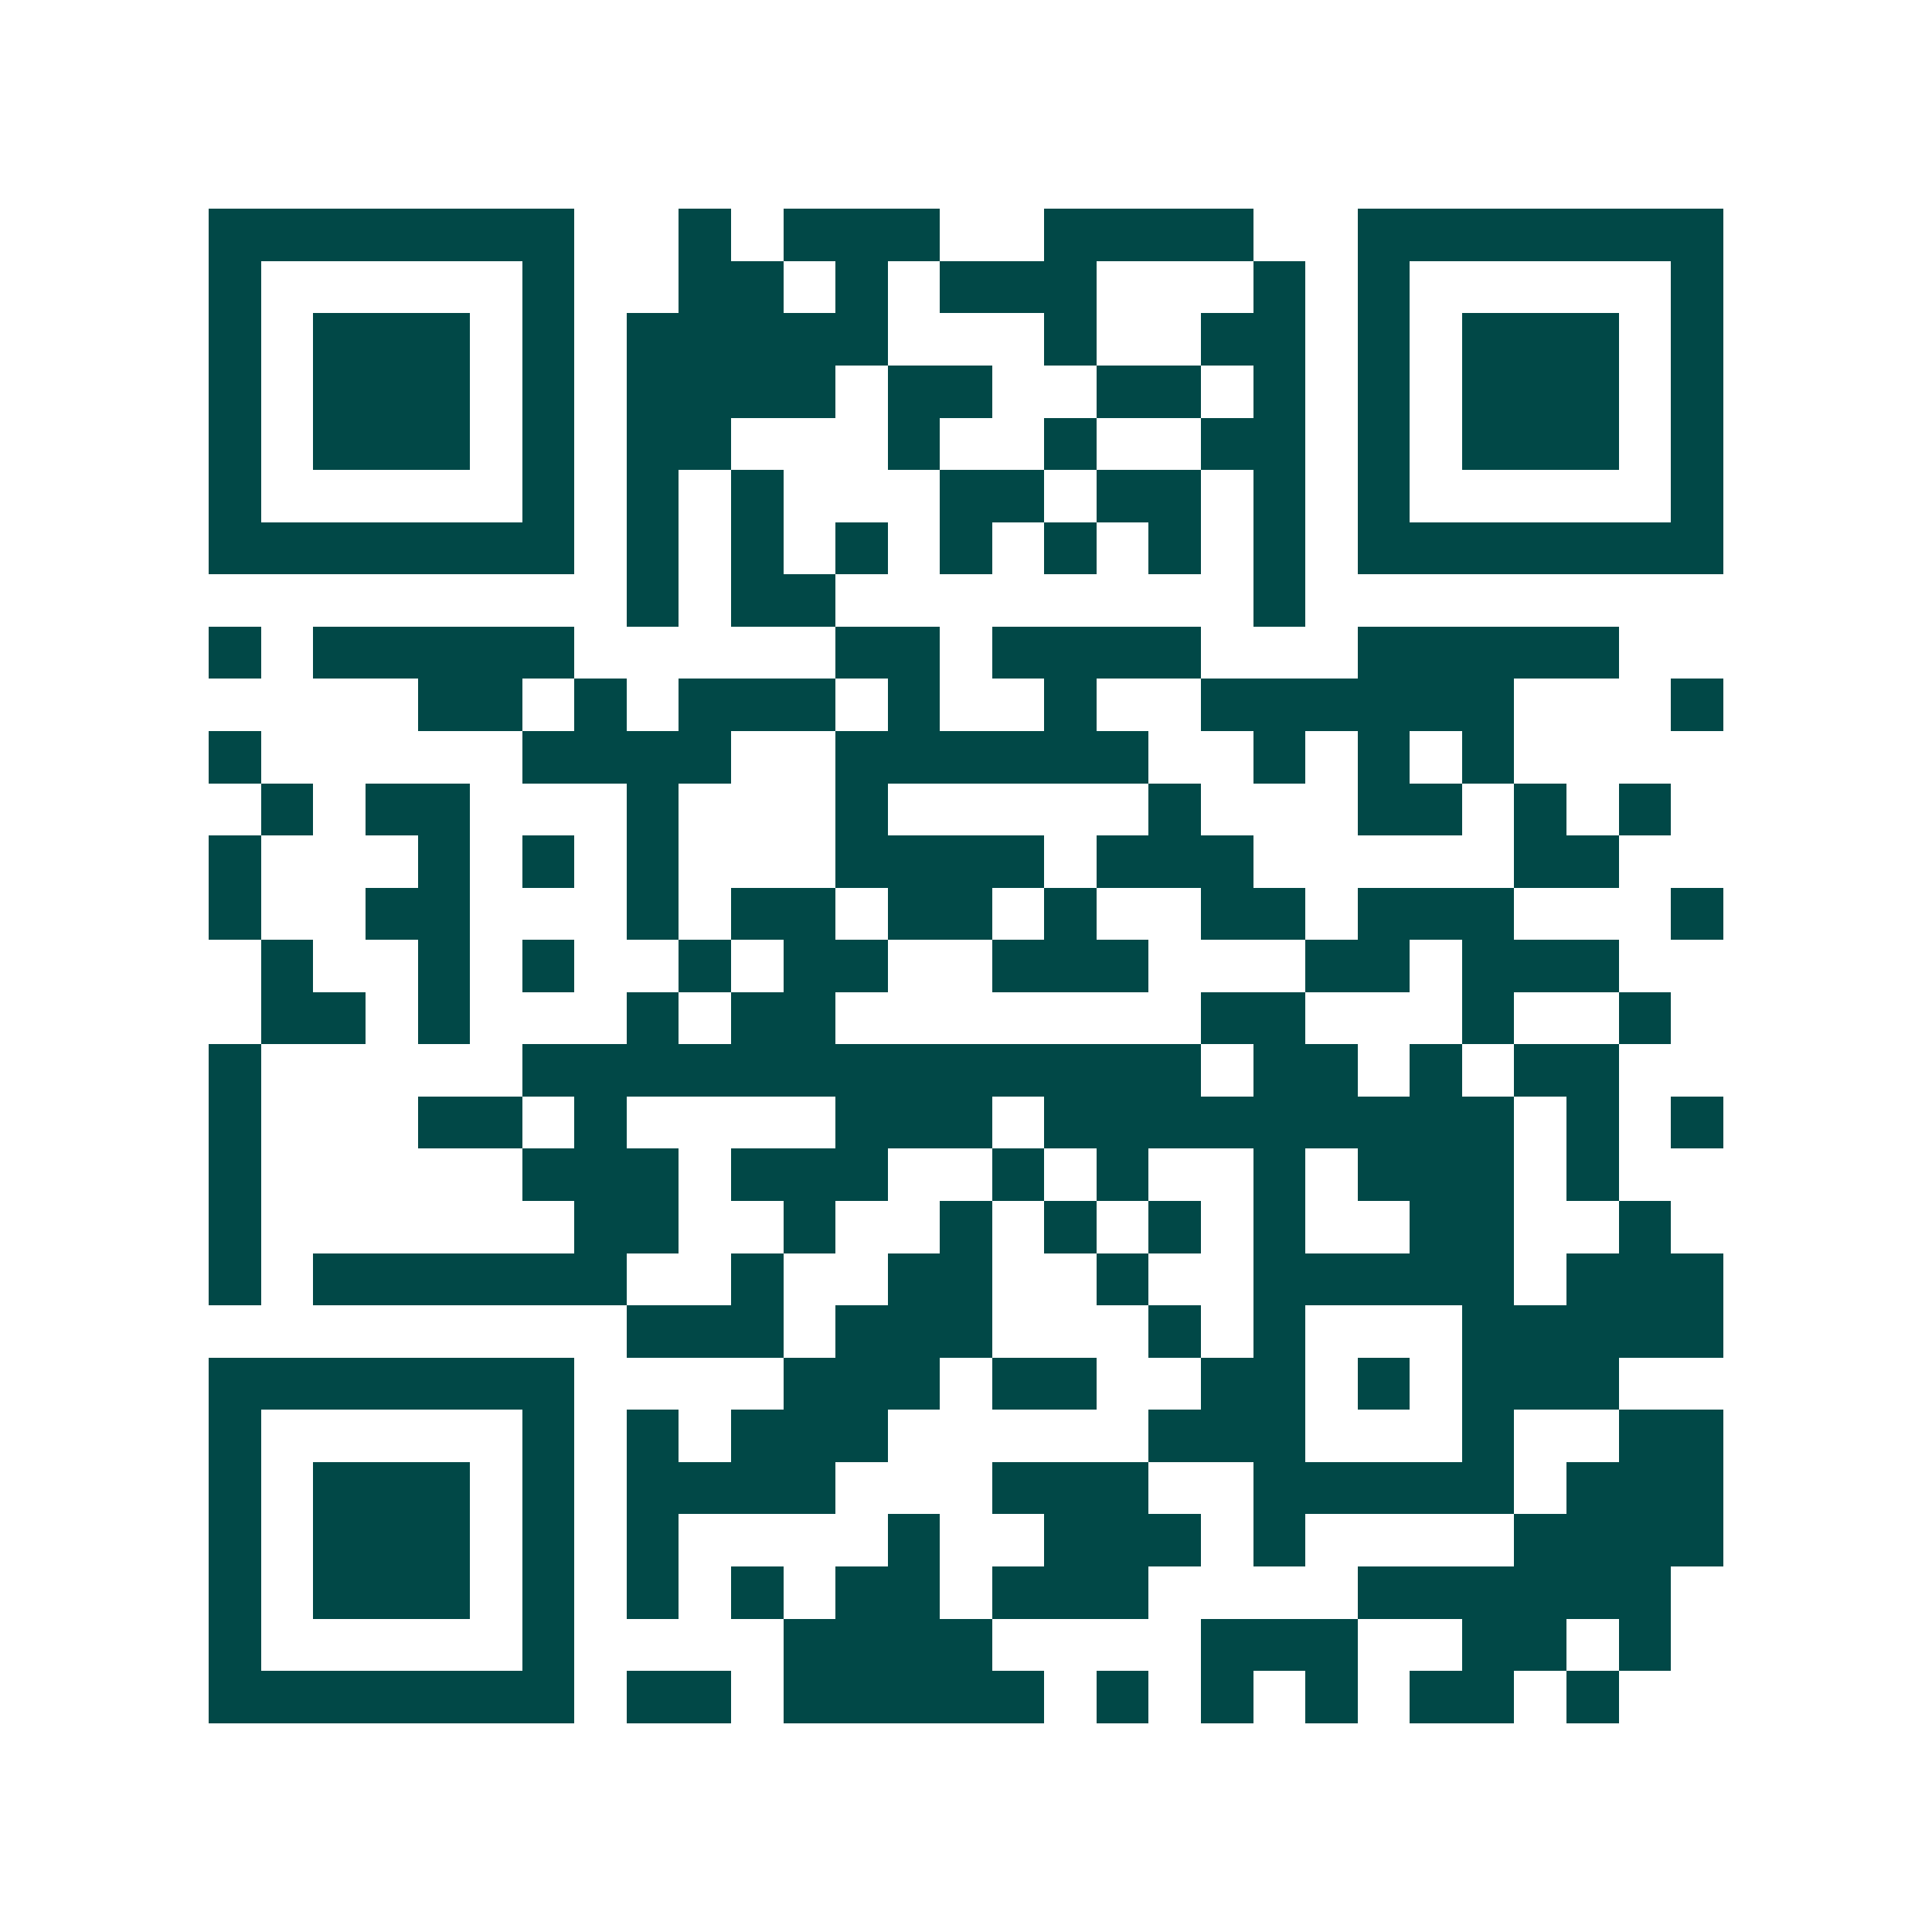<svg xmlns="http://www.w3.org/2000/svg" width="200" height="200" viewBox="0 0 37 37" shape-rendering="crispEdges"><path fill="#ffffff" d="M0 0h37v37H0z"/><path stroke="#014847" d="M4 4.5h7m2 0h1m1 0h3m2 0h4m2 0h7M4 5.5h1m5 0h1m2 0h2m1 0h1m1 0h3m3 0h1m1 0h1m5 0h1M4 6.5h1m1 0h3m1 0h1m1 0h5m3 0h1m2 0h2m1 0h1m1 0h3m1 0h1M4 7.5h1m1 0h3m1 0h1m1 0h4m1 0h2m2 0h2m1 0h1m1 0h1m1 0h3m1 0h1M4 8.5h1m1 0h3m1 0h1m1 0h2m3 0h1m2 0h1m2 0h2m1 0h1m1 0h3m1 0h1M4 9.5h1m5 0h1m1 0h1m1 0h1m3 0h2m1 0h2m1 0h1m1 0h1m5 0h1M4 10.5h7m1 0h1m1 0h1m1 0h1m1 0h1m1 0h1m1 0h1m1 0h1m1 0h7M12 11.5h1m1 0h2m8 0h1M4 12.5h1m1 0h5m5 0h2m1 0h4m3 0h5M8 13.5h2m1 0h1m1 0h3m1 0h1m2 0h1m2 0h6m3 0h1M4 14.5h1m5 0h4m2 0h6m2 0h1m1 0h1m1 0h1M5 15.5h1m1 0h2m3 0h1m3 0h1m5 0h1m3 0h2m1 0h1m1 0h1M4 16.5h1m3 0h1m1 0h1m1 0h1m3 0h4m1 0h3m5 0h2M4 17.5h1m2 0h2m3 0h1m1 0h2m1 0h2m1 0h1m2 0h2m1 0h3m3 0h1M5 18.5h1m2 0h1m1 0h1m2 0h1m1 0h2m2 0h3m3 0h2m1 0h3M5 19.5h2m1 0h1m3 0h1m1 0h2m7 0h2m3 0h1m2 0h1M4 20.5h1m5 0h13m1 0h2m1 0h1m1 0h2M4 21.5h1m3 0h2m1 0h1m4 0h3m1 0h9m1 0h1m1 0h1M4 22.5h1m5 0h3m1 0h3m2 0h1m1 0h1m2 0h1m1 0h3m1 0h1M4 23.5h1m6 0h2m2 0h1m2 0h1m1 0h1m1 0h1m1 0h1m2 0h2m2 0h1M4 24.5h1m1 0h6m2 0h1m2 0h2m2 0h1m2 0h5m1 0h3M12 25.5h3m1 0h3m3 0h1m1 0h1m3 0h5M4 26.5h7m4 0h3m1 0h2m2 0h2m1 0h1m1 0h3M4 27.5h1m5 0h1m1 0h1m1 0h3m5 0h3m3 0h1m2 0h2M4 28.5h1m1 0h3m1 0h1m1 0h4m3 0h3m2 0h5m1 0h3M4 29.5h1m1 0h3m1 0h1m1 0h1m4 0h1m2 0h3m1 0h1m4 0h4M4 30.5h1m1 0h3m1 0h1m1 0h1m1 0h1m1 0h2m1 0h3m4 0h6M4 31.5h1m5 0h1m4 0h4m4 0h3m2 0h2m1 0h1M4 32.5h7m1 0h2m1 0h5m1 0h1m1 0h1m1 0h1m1 0h2m1 0h1"/></svg>
